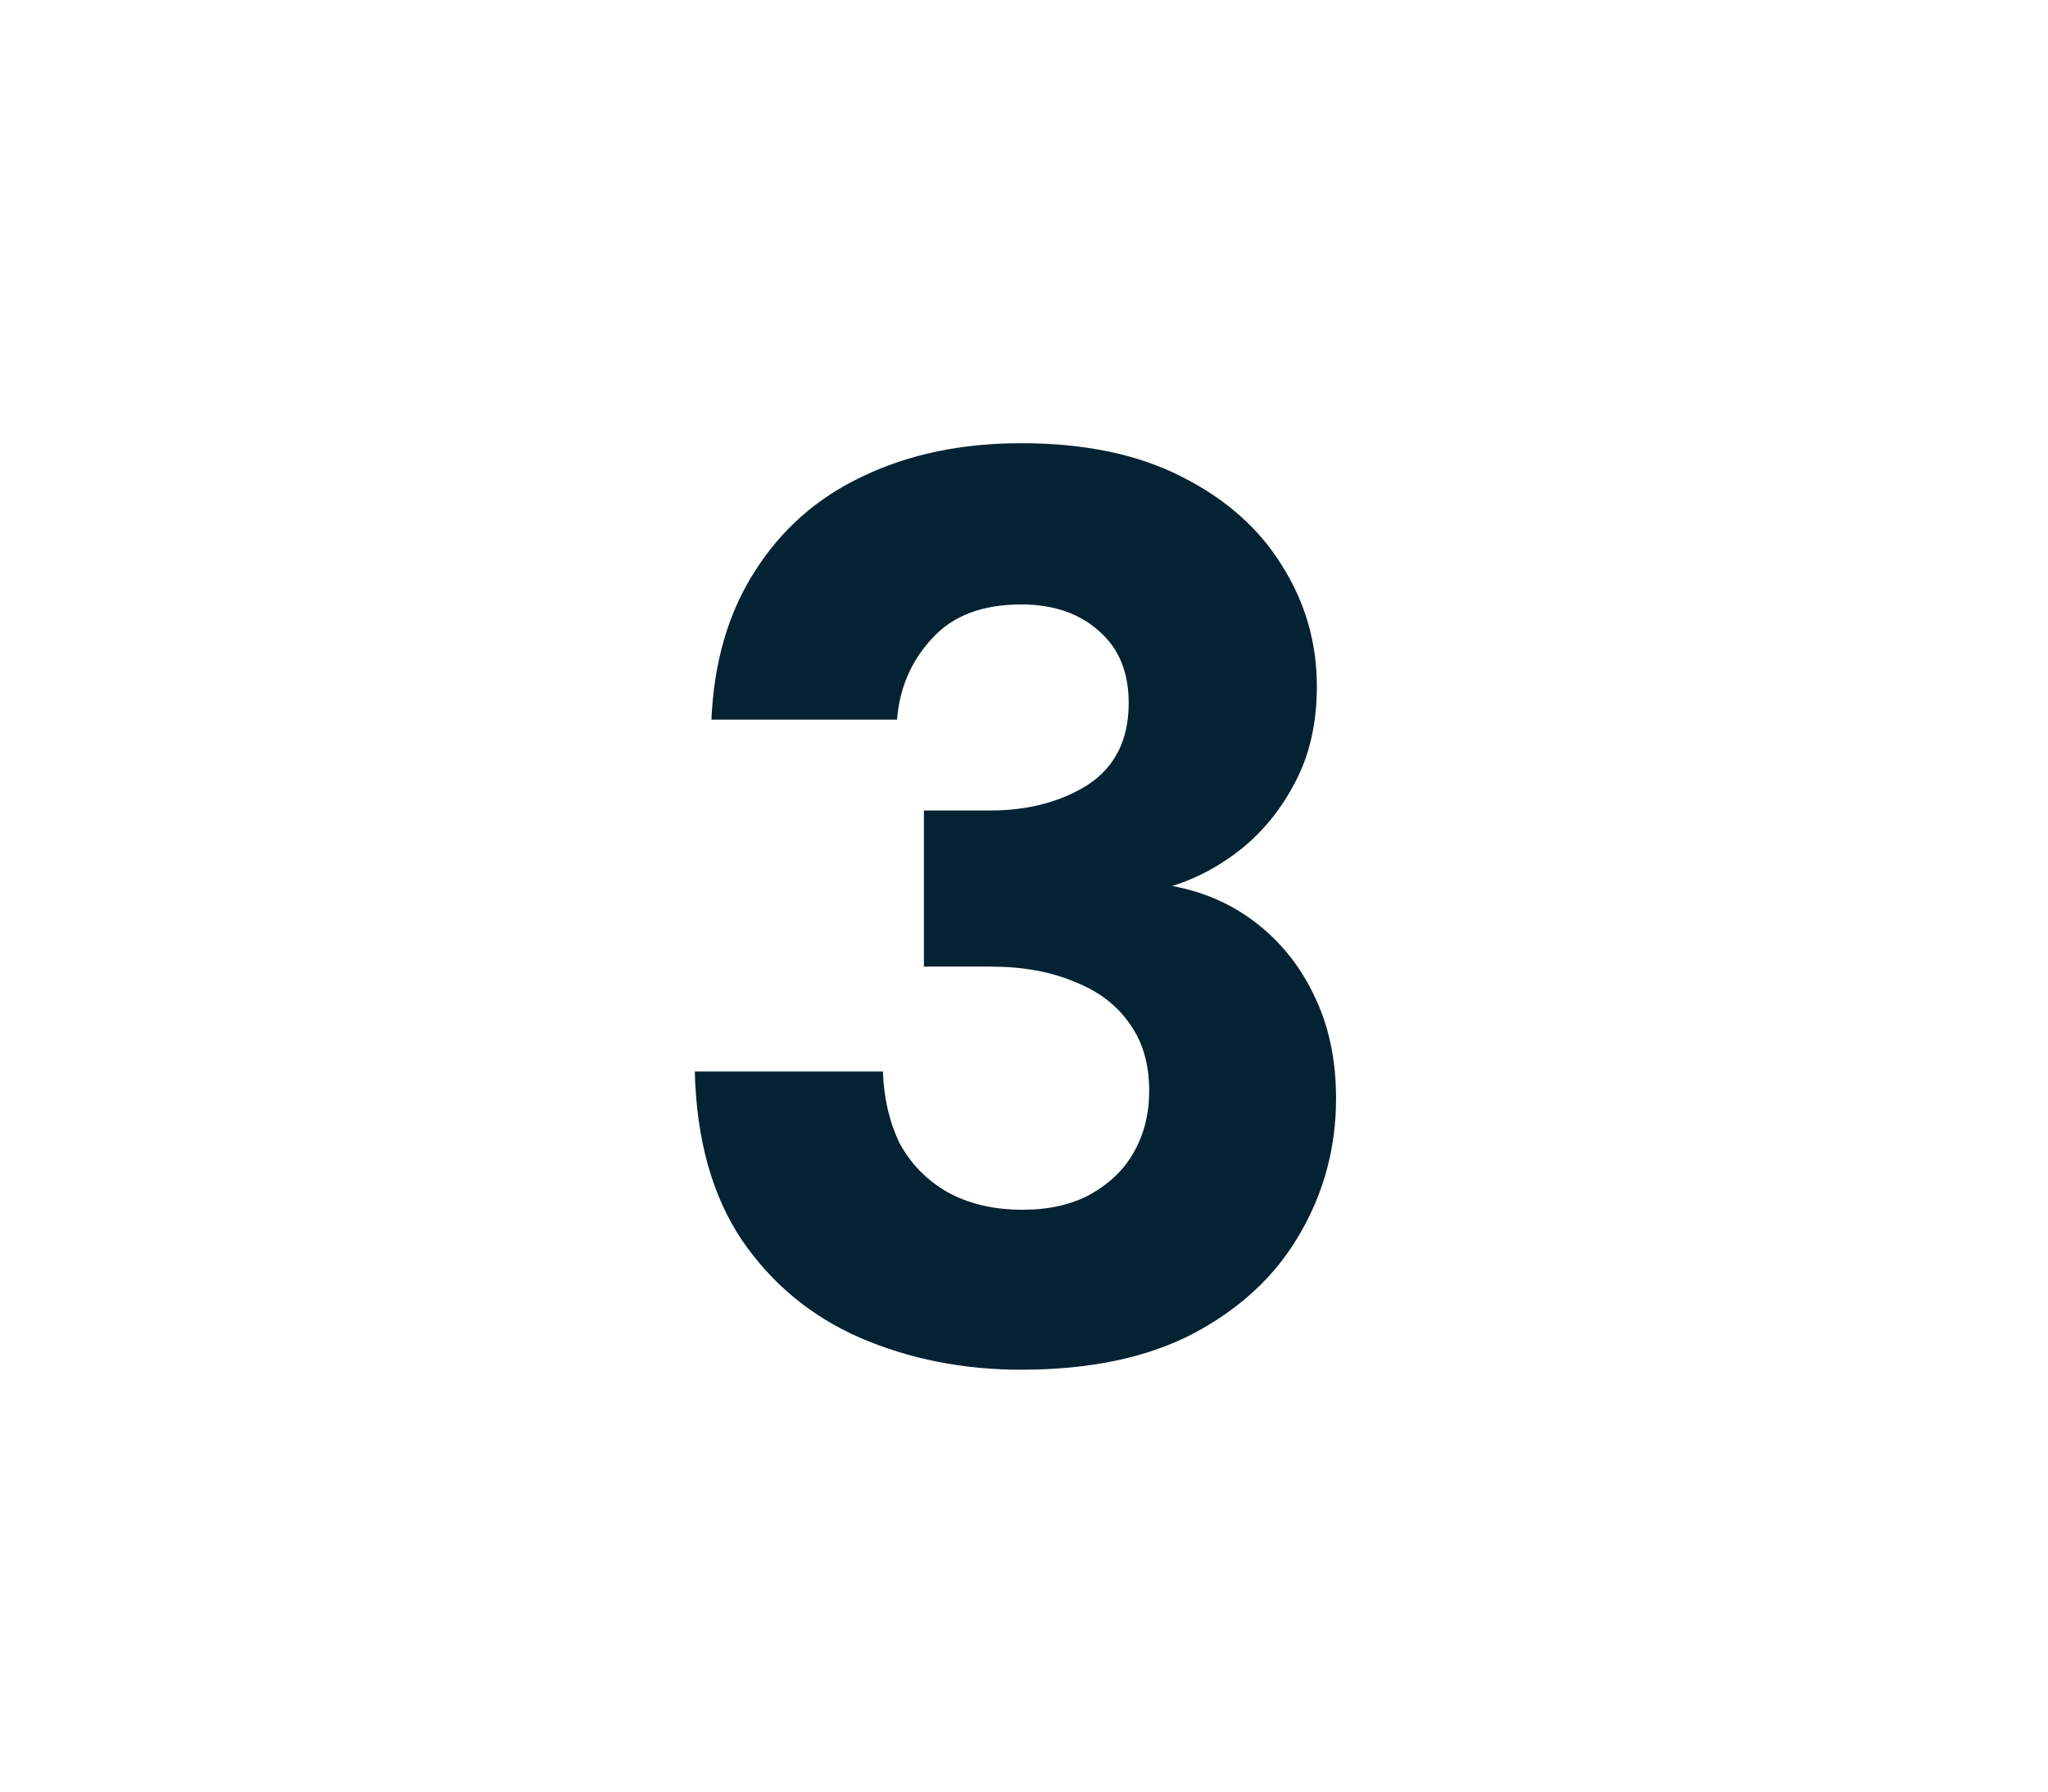 <svg width="24" height="21" viewBox="0 0 24 21" fill="none" xmlns="http://www.w3.org/2000/svg">
<path d="M11.967 16.055C11.287 16.055 10.657 15.93 10.077 15.68C9.507 15.43 9.047 15.05 8.697 14.54C8.347 14.02 8.162 13.36 8.142 12.56H10.347C10.357 12.87 10.422 13.15 10.542 13.4C10.672 13.64 10.857 13.83 11.097 13.97C11.347 14.11 11.642 14.18 11.982 14.18C12.292 14.18 12.557 14.12 12.777 14C13.007 13.87 13.177 13.705 13.287 13.505C13.407 13.295 13.467 13.055 13.467 12.785C13.467 12.475 13.392 12.215 13.242 12.005C13.092 11.785 12.877 11.62 12.597 11.51C12.317 11.39 11.987 11.33 11.607 11.33H10.827V9.5H11.607C12.047 9.5 12.427 9.4 12.747 9.2C13.067 8.99 13.227 8.67 13.227 8.24C13.227 7.88 13.112 7.6 12.882 7.4C12.652 7.19 12.347 7.085 11.967 7.085C11.507 7.085 11.157 7.22 10.917 7.49C10.677 7.75 10.542 8.065 10.512 8.435H8.337C8.367 7.755 8.537 7.175 8.847 6.695C9.157 6.205 9.577 5.835 10.107 5.585C10.647 5.325 11.267 5.195 11.967 5.195C12.707 5.195 13.332 5.325 13.842 5.585C14.362 5.845 14.757 6.195 15.027 6.635C15.297 7.065 15.432 7.535 15.432 8.045C15.432 8.475 15.347 8.85 15.177 9.17C15.017 9.48 14.807 9.74 14.547 9.95C14.297 10.15 14.027 10.295 13.737 10.385C14.117 10.455 14.452 10.605 14.742 10.835C15.032 11.065 15.257 11.355 15.417 11.705C15.577 12.045 15.657 12.435 15.657 12.875C15.657 13.455 15.512 13.99 15.222 14.48C14.942 14.96 14.527 15.345 13.977 15.635C13.437 15.915 12.767 16.055 11.967 16.055Z" fill="#042332"/>
</svg>

